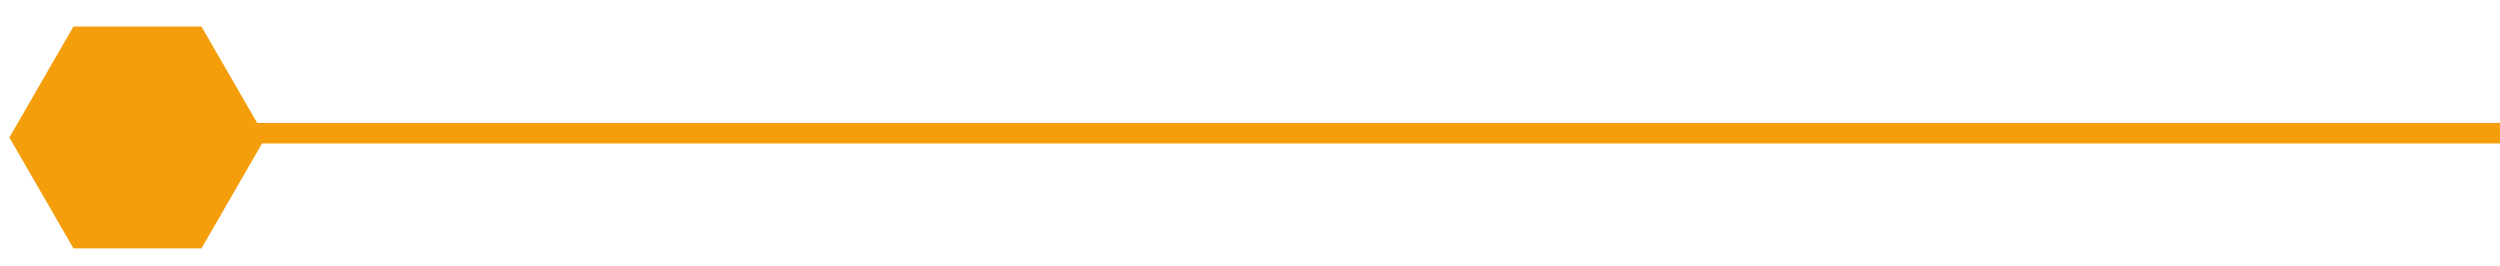 <?xml version="1.0" encoding="UTF-8"?> <svg xmlns="http://www.w3.org/2000/svg" width="244" height="26" viewBox="0 0 244 26" fill="none"> <path d="M25.916 13.416L19.666 24.241H7.166L0.916 13.416L7.166 2.591H19.666L25.916 13.416Z" fill="#f59e0b"></path> <line x1="24" y1="13" x2="244" y2="13" stroke="#f59e0b" stroke-width="2"></line> </svg>